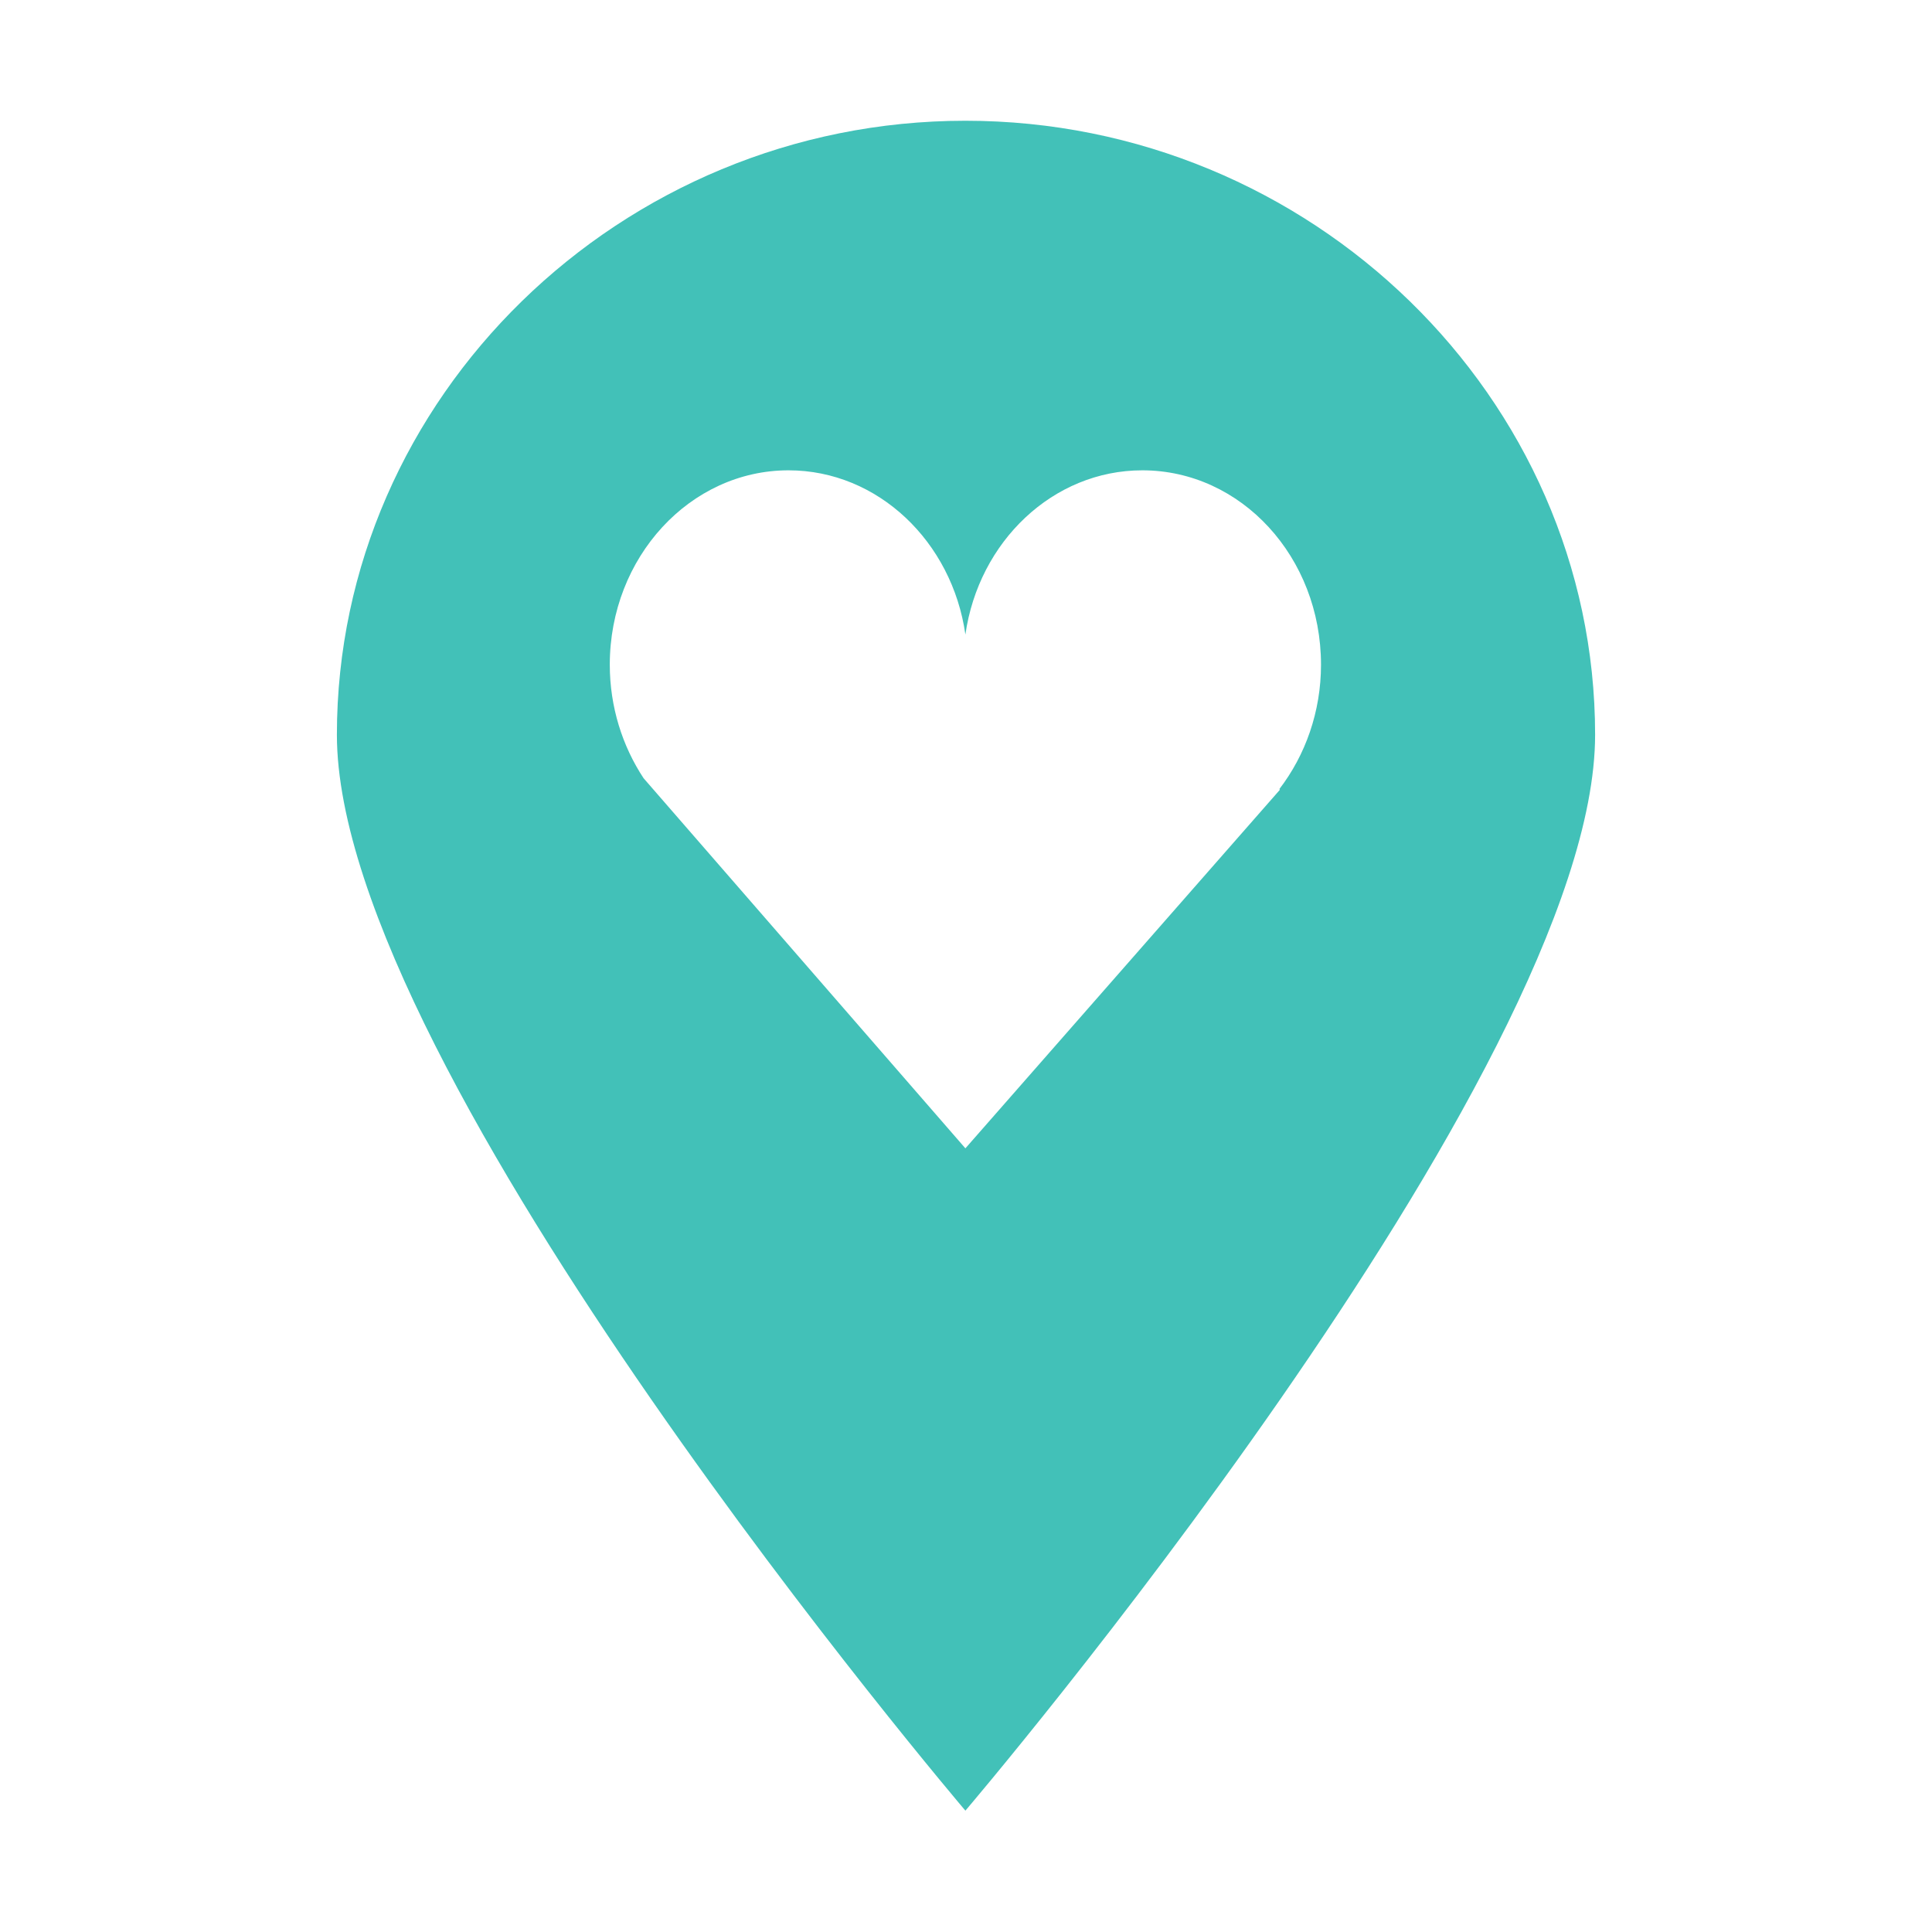 <svg xmlns="http://www.w3.org/2000/svg" id="katman_1" data-name="katman 1" viewBox="0 0 32 32"><defs><style>      .cls-1 {        fill: #42c1b8;      }    </style></defs><path class="cls-1" d="M15.99,2c-5.71,0-10.41,4.58-10.41,10.17s10.41,17.82,10.41,17.82c0,0,10.43-12.23,10.43-17.82S21.71,2,15.99,2ZM21.2,13.08l-5.21,5.94-5.33-6.13h0c-.35-.53-.56-1.18-.56-1.88,0-1.78,1.33-3.22,2.96-3.22,1.48,0,2.71,1.18,2.93,2.72.22-1.54,1.45-2.72,2.93-2.72,1.64,0,2.96,1.44,2.96,3.22,0,.78-.26,1.5-.69,2.06h0Z"></path></svg>